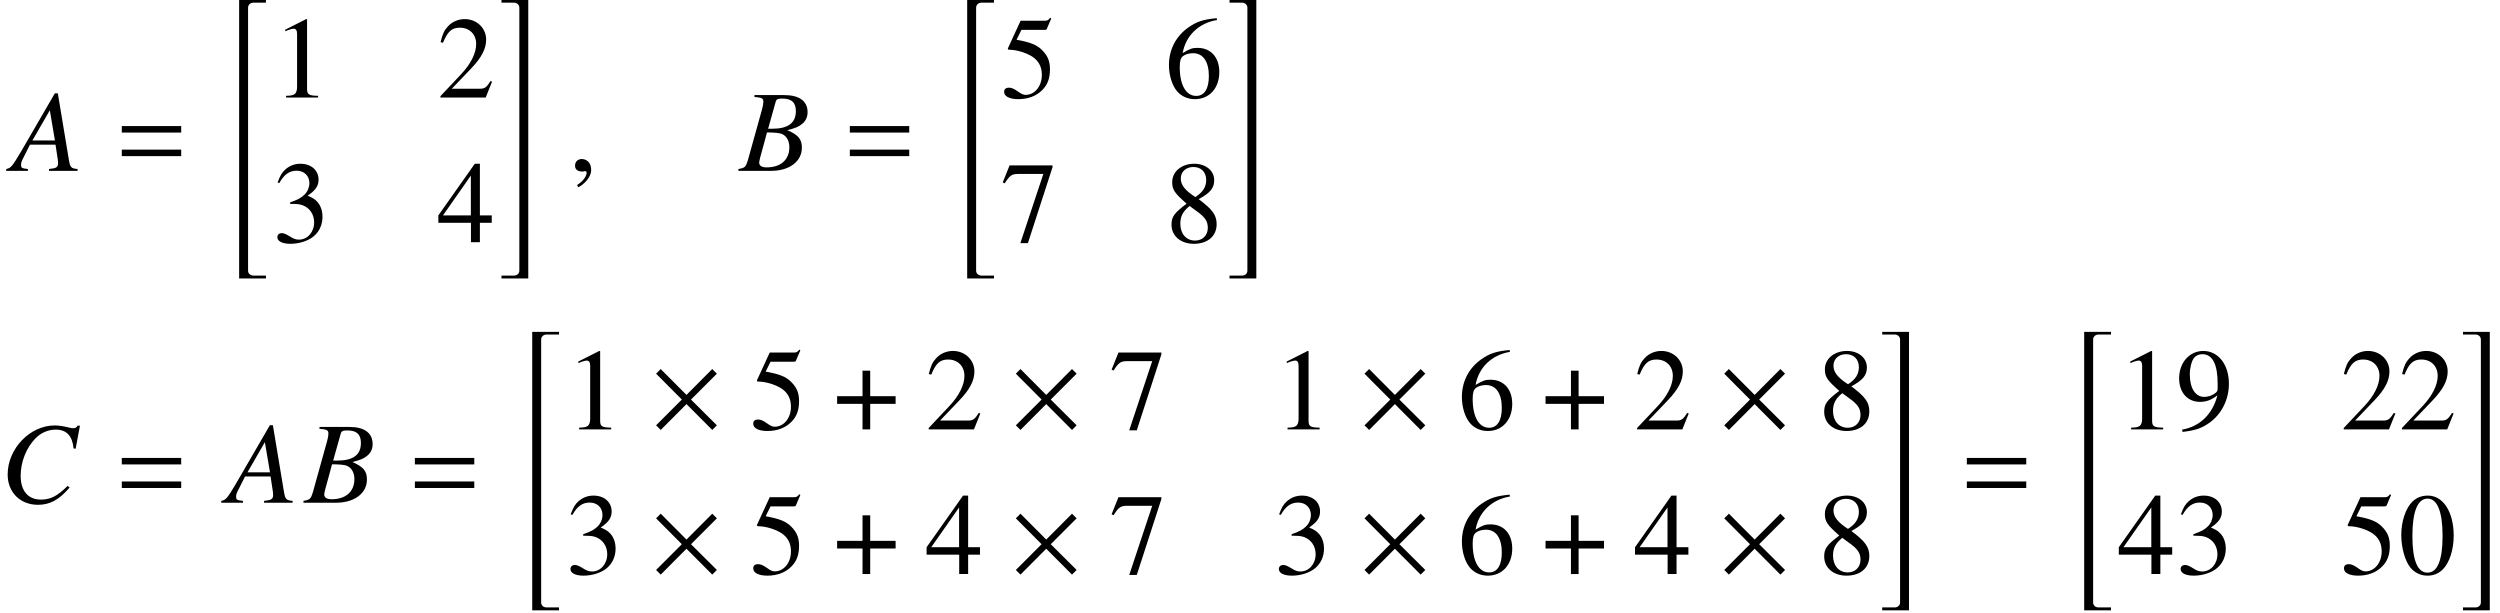 <?xml version='1.0' encoding='UTF-8'?>
<!-- This file was generated by dvisvgm 2.13.3 -->
<svg version='1.1' xmlns='http://www.w3.org/2000/svg' xmlns:xlink='http://www.w3.org/1999/xlink' width='234.168pt' height='57.385pt' viewBox='115.456 70.087 234.168 57.385'>
<defs>
<path id='g7-2' d='M6.304-.38L3.88-2.793L6.304-5.217L5.869-5.652L3.456-3.228L1.043-5.652L.609-5.217L3.021-2.793L.609-.38L1.043 .054L3.456-2.369L5.869 .054L6.304-.38Z'/>
<path id='g7-184' d='M2.706-3.108H.326V-2.391H2.706V0H3.424V-2.391H5.804V-3.108H3.424V-5.499H2.706V-3.108Z'/>
<path id='g14-48' d='M5.173-3.587C5.173-5.815 4.184-7.347 2.761-7.347C2.163-7.347 1.706-7.162 1.304-6.782C.674-6.173 .261-4.923 .261-3.652C.261-2.467 .619-1.196 1.13-.587C1.532-.109 2.087 .152 2.717 .152C3.271 .152 3.739-.033 4.13-.413C4.76-1.011 5.173-2.271 5.173-3.587ZM4.13-3.565C4.13-1.293 3.652-.13 2.717-.13S1.304-1.293 1.304-3.554C1.304-5.858 1.793-7.064 2.728-7.064C3.641-7.064 4.13-5.836 4.13-3.565Z'/>
<path id='g14-49' d='M4.282 0V-.163C3.424-.174 3.25-.283 3.25-.804V-7.325L3.163-7.347L1.206-6.358V-6.206C1.337-6.26 1.456-6.304 1.5-6.325C1.695-6.401 1.88-6.445 1.989-6.445C2.217-6.445 2.315-6.282 2.315-5.934V-1.011C2.315-.652 2.228-.402 2.054-.304C1.891-.206 1.739-.174 1.282-.163V0H4.282Z'/>
<path id='g14-50' d='M5.162-1.489L5.021-1.543C4.619-.924 4.478-.826 3.989-.826H1.391L3.217-2.739C4.184-3.75 4.608-4.576 4.608-5.423C4.608-6.51 3.728-7.347 2.598-7.347C2-7.347 1.435-7.108 1.032-6.673C.685-6.304 .522-5.956 .337-5.184L.565-5.13C1-6.195 1.391-6.543 2.141-6.543C3.054-6.543 3.673-5.923 3.673-5.01C3.673-4.163 3.174-3.152 2.261-2.185L.326-.13V0H4.565L5.162-1.489Z'/>
<path id='g14-51' d='M4.695-2.38C4.695-2.934 4.521-3.445 4.206-3.782C3.989-4.021 3.782-4.152 3.304-4.358C4.054-4.869 4.326-5.271 4.326-5.858C4.326-6.738 3.63-7.347 2.63-7.347C2.087-7.347 1.609-7.162 1.217-6.814C.891-6.521 .728-6.238 .489-5.586L.652-5.543C1.098-6.336 1.587-6.695 2.271-6.695C2.978-6.695 3.467-6.217 3.467-5.532C3.467-5.141 3.304-4.749 3.032-4.478C2.706-4.152 2.402-3.989 1.663-3.728V-3.587C2.304-3.587 2.554-3.565 2.815-3.467C3.489-3.228 3.913-2.608 3.913-1.858C3.913-.946 3.293-.239 2.489-.239C2.195-.239 1.978-.315 1.576-.576C1.25-.772 1.065-.848 .88-.848C.63-.848 .467-.696 .467-.467C.467-.087 .935 .152 1.695 .152C2.532 .152 3.391-.13 3.902-.576S4.695-1.652 4.695-2.38Z'/>
<path id='g14-52' d='M5.13-1.815V-2.511H4.021V-7.347H3.543L.13-2.511V-1.815H3.184V0H4.021V-1.815H5.13ZM3.174-2.511H.565L3.174-6.238V-2.511Z'/>
<path id='g14-53' d='M4.76-7.401L4.663-7.477C4.499-7.249 4.391-7.195 4.163-7.195H1.891L.706-4.619C.696-4.597 .696-4.565 .696-4.565C.696-4.51 .739-4.478 .826-4.478C1.174-4.478 1.609-4.402 2.054-4.26C3.304-3.858 3.88-3.184 3.88-2.108C3.88-1.065 3.217-.25 2.369-.25C2.152-.25 1.967-.326 1.641-.565C1.293-.815 1.043-.924 .815-.924C.5-.924 .348-.793 .348-.522C.348-.109 .859 .152 1.674 .152C2.587 .152 3.369-.141 3.913-.696C4.413-1.185 4.641-1.804 4.641-2.63C4.641-3.413 4.434-3.913 3.891-4.456C3.413-4.934 2.793-5.184 1.511-5.412L1.967-6.336H4.097C4.271-6.336 4.315-6.358 4.347-6.434L4.76-7.401Z'/>
<path id='g14-54' d='M5.086-2.38C5.086-3.771 4.293-4.652 3.043-4.652C2.565-4.652 2.337-4.576 1.652-4.163C1.945-5.804 3.163-6.977 4.869-7.26L4.847-7.434C3.608-7.325 2.978-7.119 2.185-6.564C1.011-5.728 .37-4.489 .37-3.032C.37-2.087 .663-1.13 1.13-.587C1.543-.109 2.13 .152 2.804 .152C4.152 .152 5.086-.88 5.086-2.38ZM4.108-2.011C4.108-.815 3.684-.152 2.924-.152C1.967-.152 1.38-1.174 1.38-2.858C1.38-3.413 1.467-3.717 1.685-3.88C1.913-4.054 2.25-4.152 2.63-4.152C3.565-4.152 4.108-3.369 4.108-2.011Z'/>
<path id='g14-55' d='M4.88-7.021V-7.195H.859L.217-5.597L.402-5.51C.869-6.249 1.065-6.391 1.663-6.391H4.021L1.869 .087H2.576L4.88-7.021Z'/>
<path id='g14-56' d='M4.836-1.685C4.836-2.521 4.467-3.054 3.152-4.032C4.228-4.608 4.608-5.065 4.608-5.804C4.608-6.695 3.826-7.347 2.739-7.347C1.554-7.347 .674-6.619 .674-5.63C.674-4.923 .88-4.608 2.022-3.608C.848-2.717 .609-2.38 .609-1.641C.609-.587 1.467 .152 2.695 .152C4 .152 4.836-.565 4.836-1.685ZM4.01-1.348C4.01-.641 3.521-.152 2.815-.152C1.989-.152 1.435-.783 1.435-1.728C1.435-2.424 1.674-2.88 2.304-3.391L2.956-2.913C3.75-2.348 4.01-1.956 4.01-1.348ZM3.858-5.815C3.858-5.195 3.554-4.706 2.934-4.293C2.88-4.26 2.88-4.26 2.837-4.228C1.869-4.858 1.478-5.358 1.478-5.967C1.478-6.597 1.967-7.043 2.652-7.043C3.391-7.043 3.858-6.564 3.858-5.815Z'/>
<path id='g14-57' d='M4.989-4.282C4.989-6.075 3.989-7.347 2.587-7.347C1.293-7.347 .326-6.249 .326-4.782C.326-3.456 1.109-2.576 2.282-2.576C2.88-2.576 3.337-2.75 3.913-3.195C3.467-1.424 2.261-.261 .609 .022L.641 .239C1.858 .098 2.456-.109 3.195-.641C4.326-1.467 4.989-2.815 4.989-4.282ZM3.934-3.858C3.934-3.641 3.891-3.543 3.771-3.445C3.467-3.184 3.065-3.043 2.674-3.043C1.848-3.043 1.326-3.858 1.326-5.152C1.326-5.771 1.5-6.423 1.728-6.706C1.913-6.923 2.185-7.043 2.5-7.043C3.445-7.043 3.934-6.108 3.934-4.282V-3.858Z'/>
<path id='g10-22' d='M6.13 0V-.174C5.51-.228 5.434-.315 5.304-1.109L4.282-7.26H4L.848-1.826C-.011-.38-.12-.261-.554-.174V0H1.478V-.174C.924-.228 .837-.283 .837-.554C.837-.761 .869-.859 1.054-1.228L1.674-2.456H4.065L4.282-1.032C4.293-.935 4.304-.837 4.304-.75C4.304-.337 4.152-.239 3.456-.174V0H6.13ZM4.01-2.848H1.902L3.532-5.673L4.01-2.848Z'/>
<path id='g10-23' d='M5.858-2.174C5.858-2.967 5.521-3.369 4.489-3.815C5.26-4 5.575-4.13 5.923-4.434C6.228-4.695 6.391-5.054 6.391-5.499C6.391-6.532 5.619-7.097 4.217-7.097H1.413V-6.923C2.098-6.869 2.25-6.793 2.25-6.478C2.25-6.315 2.206-6.054 2.13-5.782L.793-.978C.598-.348 .522-.283-.087-.174V0H2.978C4.684 0 5.858-.88 5.858-2.174ZM4.684-2.217C4.684-1.043 3.88-.326 2.554-.326C2.098-.326 1.858-.478 1.858-.783C1.858-.924 1.989-1.435 2.239-2.304L2.587-3.597C3.271-3.597 3.739-3.554 3.956-3.467C4.413-3.293 4.684-2.815 4.684-2.217ZM5.293-5.597C5.293-4.478 4.565-3.945 3.065-3.945H2.695L3.402-6.467C3.467-6.706 3.597-6.771 4.021-6.771C4.902-6.771 5.293-6.401 5.293-5.597Z'/>
<path id='g10-24' d='M6.521-1.424L6.336-1.576C5.358-.609 4.728-.293 3.837-.293C2.63-.293 1.935-1.109 1.935-2.521C1.935-3.815 2.456-5.13 3.304-6.01C3.826-6.554 4.51-6.847 5.228-6.847C6.228-6.847 6.782-6.26 6.891-5.086L7.086-5.054L7.488-7.217H7.26C7.173-7.043 7.064-6.977 6.847-6.977C6.749-6.977 6.63-6.999 6.401-7.054C5.923-7.173 5.489-7.238 5.13-7.238C2.804-7.238 .717-5.065 .717-2.641C.717-.978 1.891 .196 3.554 .196C4.673 .196 5.543-.272 6.521-1.424Z'/>
<path id='g10-150' d='M2.119-.065C2.119-.967 1.489-1.109 1.239-1.109C.967-1.109 .609-.946 .609-.478C.609-.043 1 .065 1.282 .065C1.359 .065 1.413 .054 1.445 .043C1.489 .033 1.522 .022 1.543 .022C1.619 .022 1.695 .076 1.695 .174C1.695 .38 1.522 .869 .804 1.326L.902 1.532C1.228 1.424 2.119 .706 2.119-.065Z'/>
<path id='g4-20' d='M3.467 25.475V25.204H2.293C2.022 25.204 1.793 25.019 1.793 24.747V.109C1.793-.163 2.022-.359 2.293-.359H3.467V-.609H.956V25.475H3.467Z'/>
<path id='g4-21' d='M2.88 25.475V-.609H.37V-.359H1.543C1.815-.359 2.043-.163 2.043 .109V24.747C2.043 25.019 1.815 25.204 1.543 25.204H.37V25.475H2.88Z'/>
<path id='g1-61' d='M5.999-3.587V-4.195H.435V-3.587H5.999ZM5.999-1.38V-1.989H.435V-1.38H5.999Z'/>
</defs>
<g id='page1'>
<use x='116.591' y='86.091' xlink:href='#g10-22'/>
<use x='126.429' y='86.091' xlink:href='#g1-61'/>
<use x='136.899' y='70.696' xlink:href='#g4-20'/>
<use x='140.968' y='79.223' xlink:href='#g14-49'/>
<use x='156.385' y='79.223' xlink:href='#g14-50'/>
<use x='140.968' y='92.772' xlink:href='#g14-51'/>
<use x='156.385' y='92.772' xlink:href='#g14-52'/>
<use x='162.058' y='70.696' xlink:href='#g4-21'/>
<use x='168.709' y='86.091' xlink:href='#g10-150'/>
<use x='184.709' y='86.091' xlink:href='#g10-23'/>
<use x='194.622' y='86.091' xlink:href='#g1-61'/>
<use x='205.093' y='70.696' xlink:href='#g4-20'/>
<use x='209.162' y='79.223' xlink:href='#g14-53'/>
<use x='224.579' y='79.223' xlink:href='#g14-54'/>
<use x='209.162' y='92.772' xlink:href='#g14-55'/>
<use x='224.579' y='92.772' xlink:href='#g14-56'/>
<use x='230.252' y='70.696' xlink:href='#g4-21'/>
<use x='115.456' y='117.175' xlink:href='#g10-24'/>
<use x='126.429' y='117.175' xlink:href='#g1-61'/>
<use x='136.735' y='117.175' xlink:href='#g10-22'/>
<use x='143.968' y='117.175' xlink:href='#g10-23'/>
<use x='153.882' y='117.175' xlink:href='#g1-61'/>
<use x='164.352' y='101.779' xlink:href='#g4-20'/>
<use x='168.421' y='110.306' xlink:href='#g14-49'/>
<use x='176.3' y='110.306' xlink:href='#g7-2'/>
<use x='185.662' y='110.306' xlink:href='#g14-53'/>
<use x='193.541' y='110.306' xlink:href='#g7-184'/>
<use x='202.118' y='110.306' xlink:href='#g14-50'/>
<use x='209.997' y='110.306' xlink:href='#g7-2'/>
<use x='219.359' y='110.306' xlink:href='#g14-55'/>
<use x='234.776' y='110.306' xlink:href='#g14-49'/>
<use x='242.655' y='110.306' xlink:href='#g7-2'/>
<use x='252.017' y='110.306' xlink:href='#g14-54'/>
<use x='259.896' y='110.306' xlink:href='#g7-184'/>
<use x='268.473' y='110.306' xlink:href='#g14-50'/>
<use x='276.352' y='110.306' xlink:href='#g7-2'/>
<use x='285.714' y='110.306' xlink:href='#g14-56'/>
<use x='168.421' y='123.855' xlink:href='#g14-51'/>
<use x='176.3' y='123.855' xlink:href='#g7-2'/>
<use x='185.662' y='123.855' xlink:href='#g14-53'/>
<use x='193.541' y='123.855' xlink:href='#g7-184'/>
<use x='202.118' y='123.855' xlink:href='#g14-52'/>
<use x='209.997' y='123.855' xlink:href='#g7-2'/>
<use x='219.359' y='123.855' xlink:href='#g14-55'/>
<use x='234.776' y='123.855' xlink:href='#g14-51'/>
<use x='242.655' y='123.855' xlink:href='#g7-2'/>
<use x='252.017' y='123.855' xlink:href='#g14-54'/>
<use x='259.896' y='123.855' xlink:href='#g7-184'/>
<use x='268.473' y='123.855' xlink:href='#g14-52'/>
<use x='276.352' y='123.855' xlink:href='#g7-2'/>
<use x='285.714' y='123.855' xlink:href='#g14-56'/>
<use x='291.387' y='101.779' xlink:href='#g4-21'/>
<use x='299.25' y='117.175' xlink:href='#g1-61'/>
<use x='309.72' y='101.779' xlink:href='#g4-20'/>
<use x='313.789' y='110.306' xlink:href='#g14-49'/>
<use x='319.243' y='110.306' xlink:href='#g14-57'/>
<use x='334.661' y='110.306' xlink:href='#g14-50'/>
<use x='340.115' y='110.306' xlink:href='#g14-50'/>
<use x='313.789' y='123.855' xlink:href='#g14-52'/>
<use x='319.243' y='123.855' xlink:href='#g14-51'/>
<use x='334.661' y='123.855' xlink:href='#g14-53'/>
<use x='340.115' y='123.855' xlink:href='#g14-48'/>
<use x='345.788' y='101.779' xlink:href='#g4-21'/>
</g>
</svg><!--Rendered by QuickLaTeX.com-->